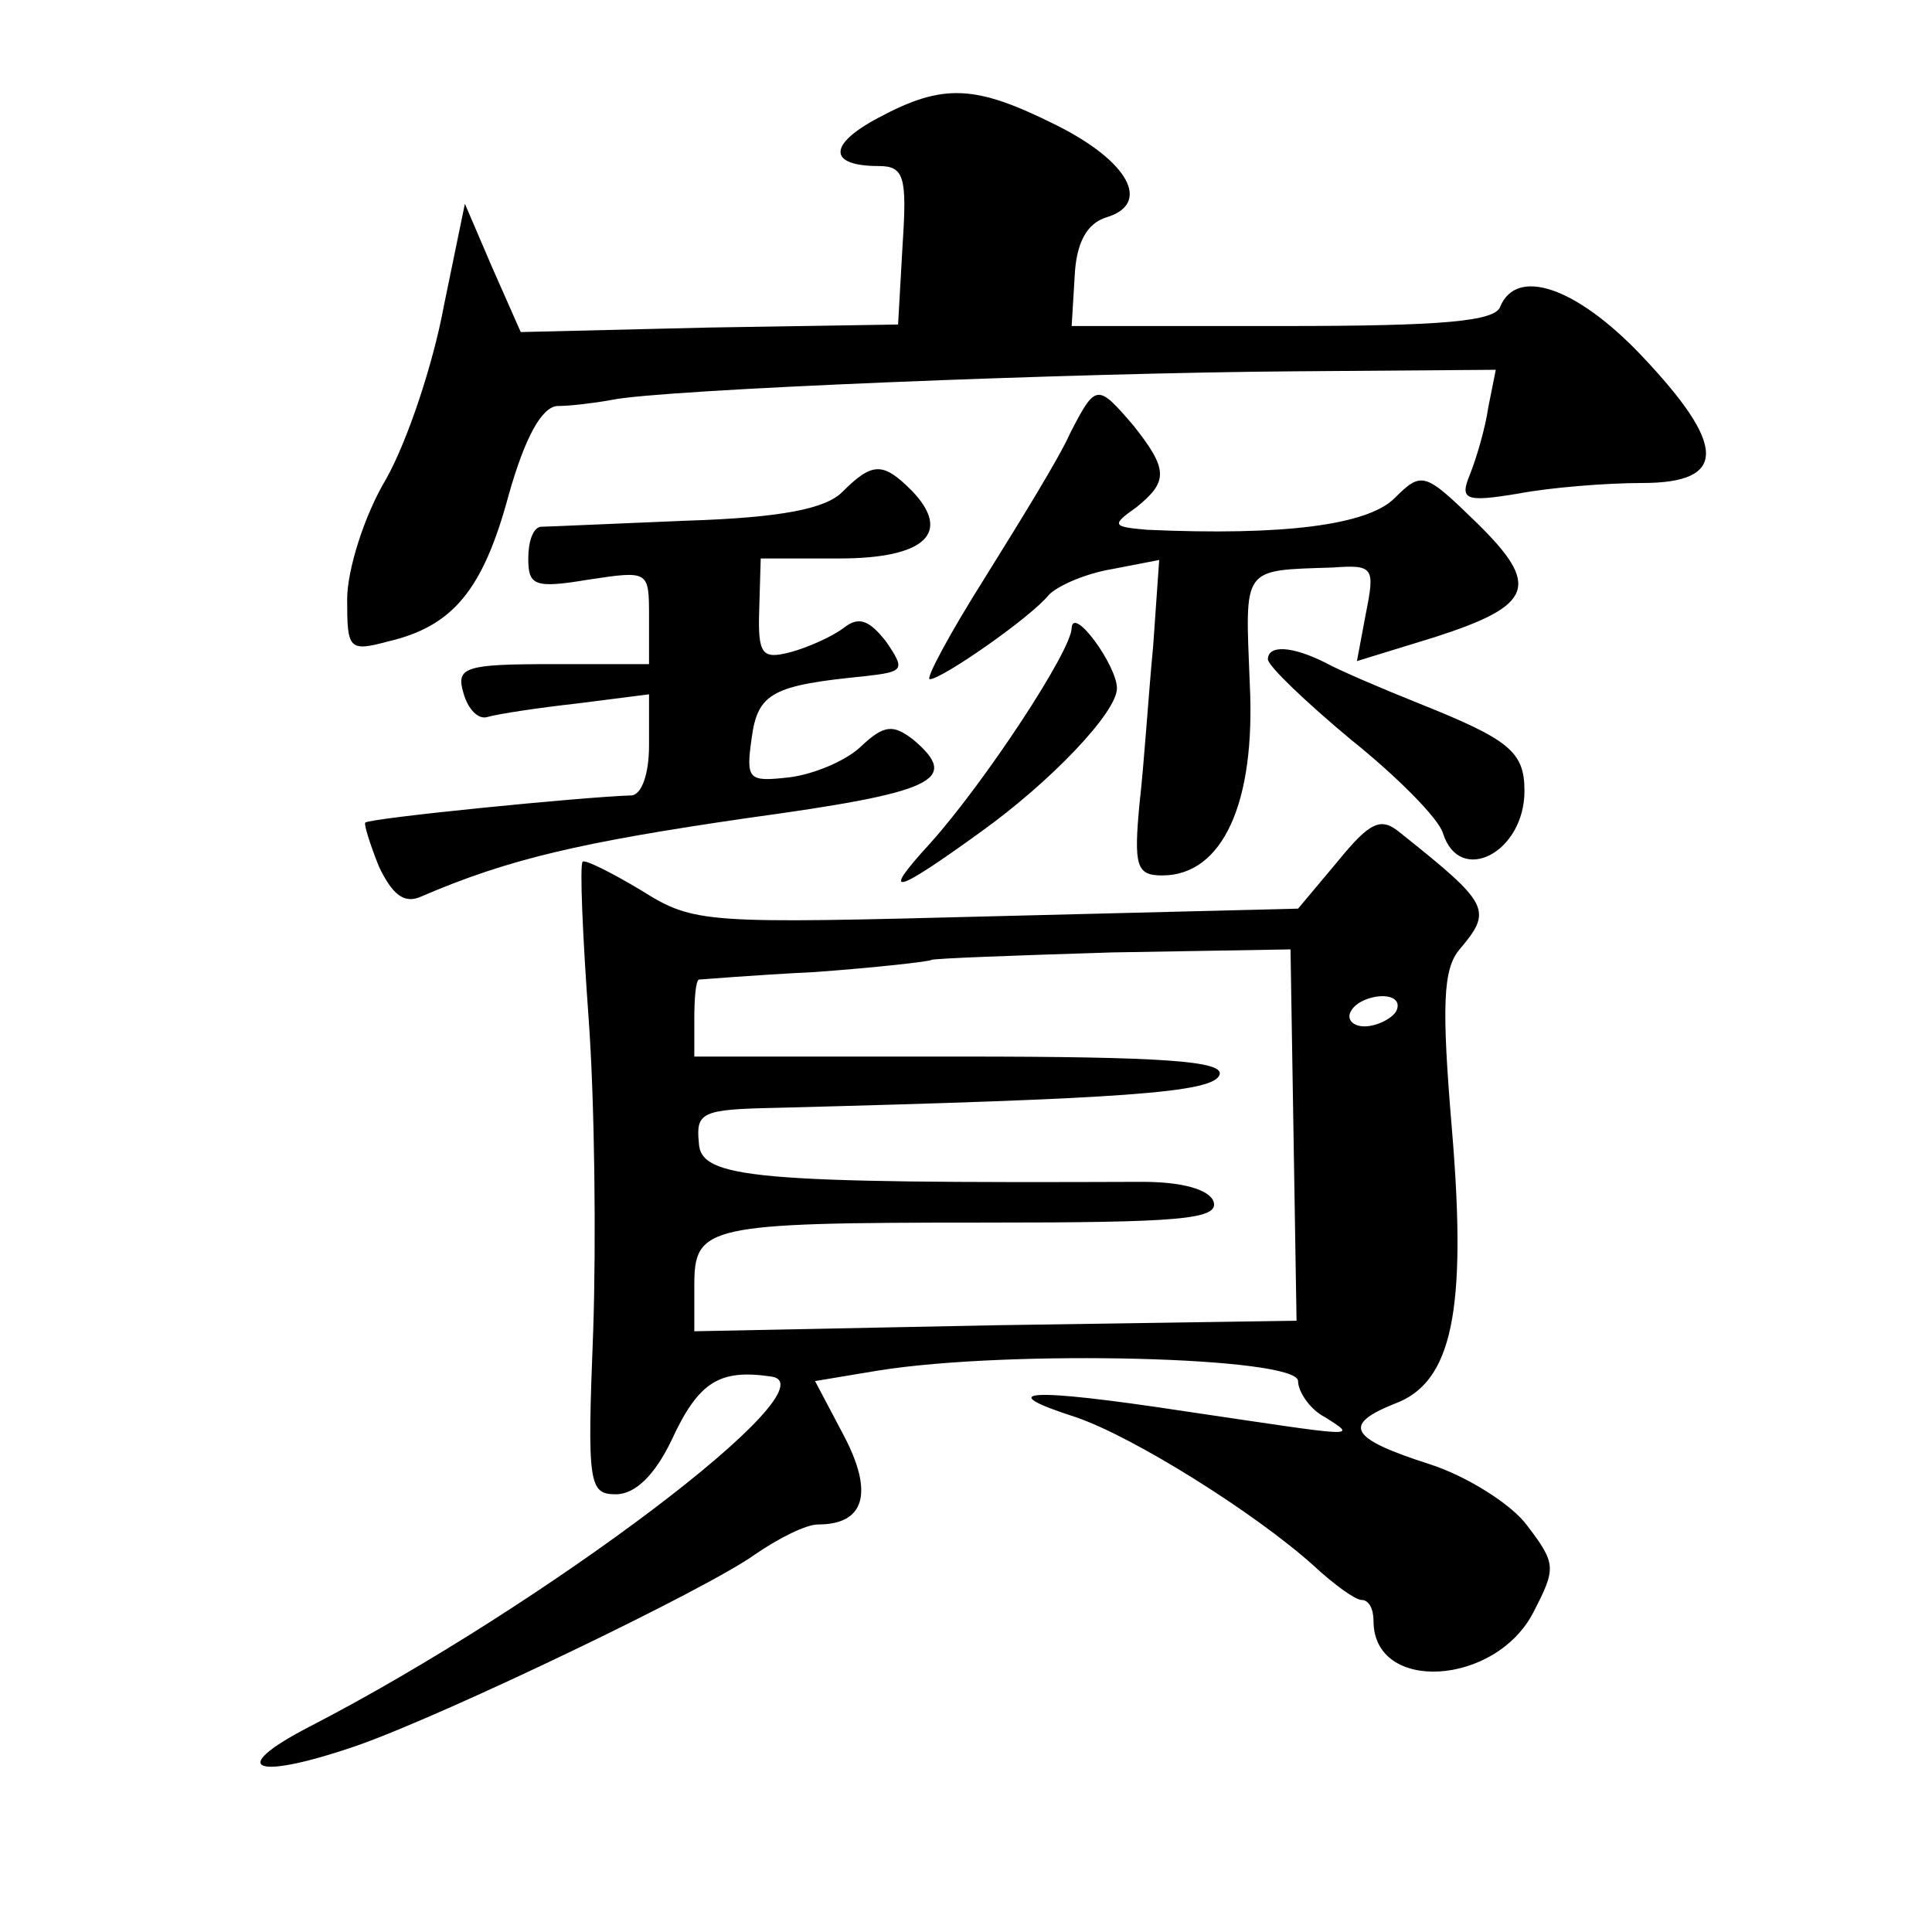 <?xml version="1.0" standalone="no"?>
<!DOCTYPE svg PUBLIC "-//W3C//DTD SVG 20010904//EN"
 "http://www.w3.org/TR/2001/REC-SVG-20010904/DTD/svg10.dtd">
<svg version="1.0" xmlns="http://www.w3.org/2000/svg"
 width="128pt" height="128pt" viewBox="0 0 128 128"
 preserveAspectRatio="xMidYMid meet">
<g transform="translate(0,128) scale(0.1,-0.1)"
fill="#0" stroke="none">
<path d="M582 1202 c-34 -18 -33 -32 0 -32 17 0 19 -7 16 -52 l-3 -53 -125 -2 -125
-3 -19 43 -18 42 -14 -68 c-7 -38 -24 -89 -38 -114 -15 -25 -26 -61 -26 -80 0 -33
1 -35 27 -28 43 10 63 34 80 97 11 39 22 58 32 59 9 0 25 2 36 4 32 7 308 18 453
19 l133 1 -5 -25 c-2 -14 -8 -34 -12 -44 -7 -17 -4 -19 32 -13 21 4 58 7 82 7 57
0 56 25 -1 85 -43 45 -82 58 -93 32 -3 -10 -39 -13 -144 -13 l-140 0 2 33 c1 22
8 35 21 39 30 9 15 37 -33 61 -54 27 -75 28 -118 5z M709 993 c-7 -16 -33 -58 -56
-95 -24 -38 -40 -68 -37 -68 8 0 67 41 79 56 6 6 24 14 42 17 l31 6 -4 -57 c-3
-31 -6 -78 -9 -104 -4 -42 -2 -48 15 -48 40 0 62 48 58 127 -3 78 -6 75 55 77 27
2 28 0 22 -30 l-6 -32 52 16 c65 21 70 34 27 76 -34 33 -36 34 -54 16 -18 -18 -74
-25 -164 -21 -23 2 -24 3 -7 15 21 17 21 25 -2 54 -24 28 -25 28 -42 -5z M558 954
c-11 -11 -40 -17 -104 -19 -49 -2 -92 -4 -96 -4 -5 -1 -8 -10 -8 -21 0 -18 4 -20
40 -14 40 6 40 6 40 -25 l0 -31 -64 0 c-58 0 -64 -2 -59 -19 3 -11 10 -18 16 -16
7 2 33 6 60 9 l47 6 0 -34 c0 -19 -5 -33 -12 -33 -32 -1 -173 -15 -176 -18 -1 -1
3 -14 9 -29 9 -19 17 -25 28 -20 58 25 106 36 216 52 124 17 142 25 110 52 -13
10 -19 10 -34 -4 -10 -10 -32 -19 -48 -21 -27 -3 -29 -2 -25 26 4 30 14 35 75 41
26 3 27 4 14 23 -11 14 -18 17 -28 9 -8 -6 -24 -13 -35 -16 -19 -5 -22 -2 -21 28
l1 34 52 0 c57 0 75 17 48 45 -19 19 -26 19 -46 -1z M710 864 c0 -15 -58 -103 -94
-143 -33 -36 -24 -34 34 8 46 33 90 79 90 95 0 15 -29 55 -30 40z M840 843 c1 -5
25 -28 55 -53 30 -24 58 -52 61 -62 11 -35 54 -13 54 28 0 26 -10 34 -70 58 -25
10 -53 22 -62 27 -22 11 -38 12 -38 2z M886 709 l-26 -31 -200 -5 c-193 -5 -200
-5 -235 17 -20 12 -38 21 -39 19 -2 -2 0 -49 4 -104 4 -55 5 -148 3 -207 -4 -101
-3 -108 15 -108 13 0 26 13 37 36 18 39 32 47 66 42 43 -6 -151 -152 -306 -232
-56 -29 -36 -36 33 -12 59 21 230 103 262 126 16 11 34 20 42 20 31 0 37 21 17
59 l-19 36 42 7 c88 14 278 9 278 -7 0 -7 8 -19 18 -24 22 -14 22 -13 -93 4 -105
16 -128 14 -72 -4 38 -13 118 -63 157 -98 14 -13 28 -23 32 -23 5 0 8 -6 8 -14
0 -48 81 -43 106 6 15 29 15 32 -4 57 -10 14 -40 33 -65 41 -53 17 -58 26 -23 40
38 14 48 61 38 181 -7 83 -6 107 5 120 22 26 20 30 -39 77 -13 11 -20 8 -42 -19z
m-29 -181 l2 -123 -199 -3 -200 -4 0 30 c0 40 7 42 191 42 130 0 157 2 153 14 -3
8 -21 13 -47 13 -258 -1 -293 2 -294 26 -2 20 2 22 50 23 232 6 291 10 295 22 3
9 -37 12 -172 12 l-176 0 0 25 c0 14 1 25 3 26 1 0 36 3 77 5 41 3 76 7 77 8 1
1 55 3 120 5 l118 2 2 -123z m68 82 c-3 -5 -13 -10 -21 -10 -8 0 -12 5 -9 10 3
6 13 10 21 10 8 0 12 -4 9 -10z"/>
</g>
</svg>
